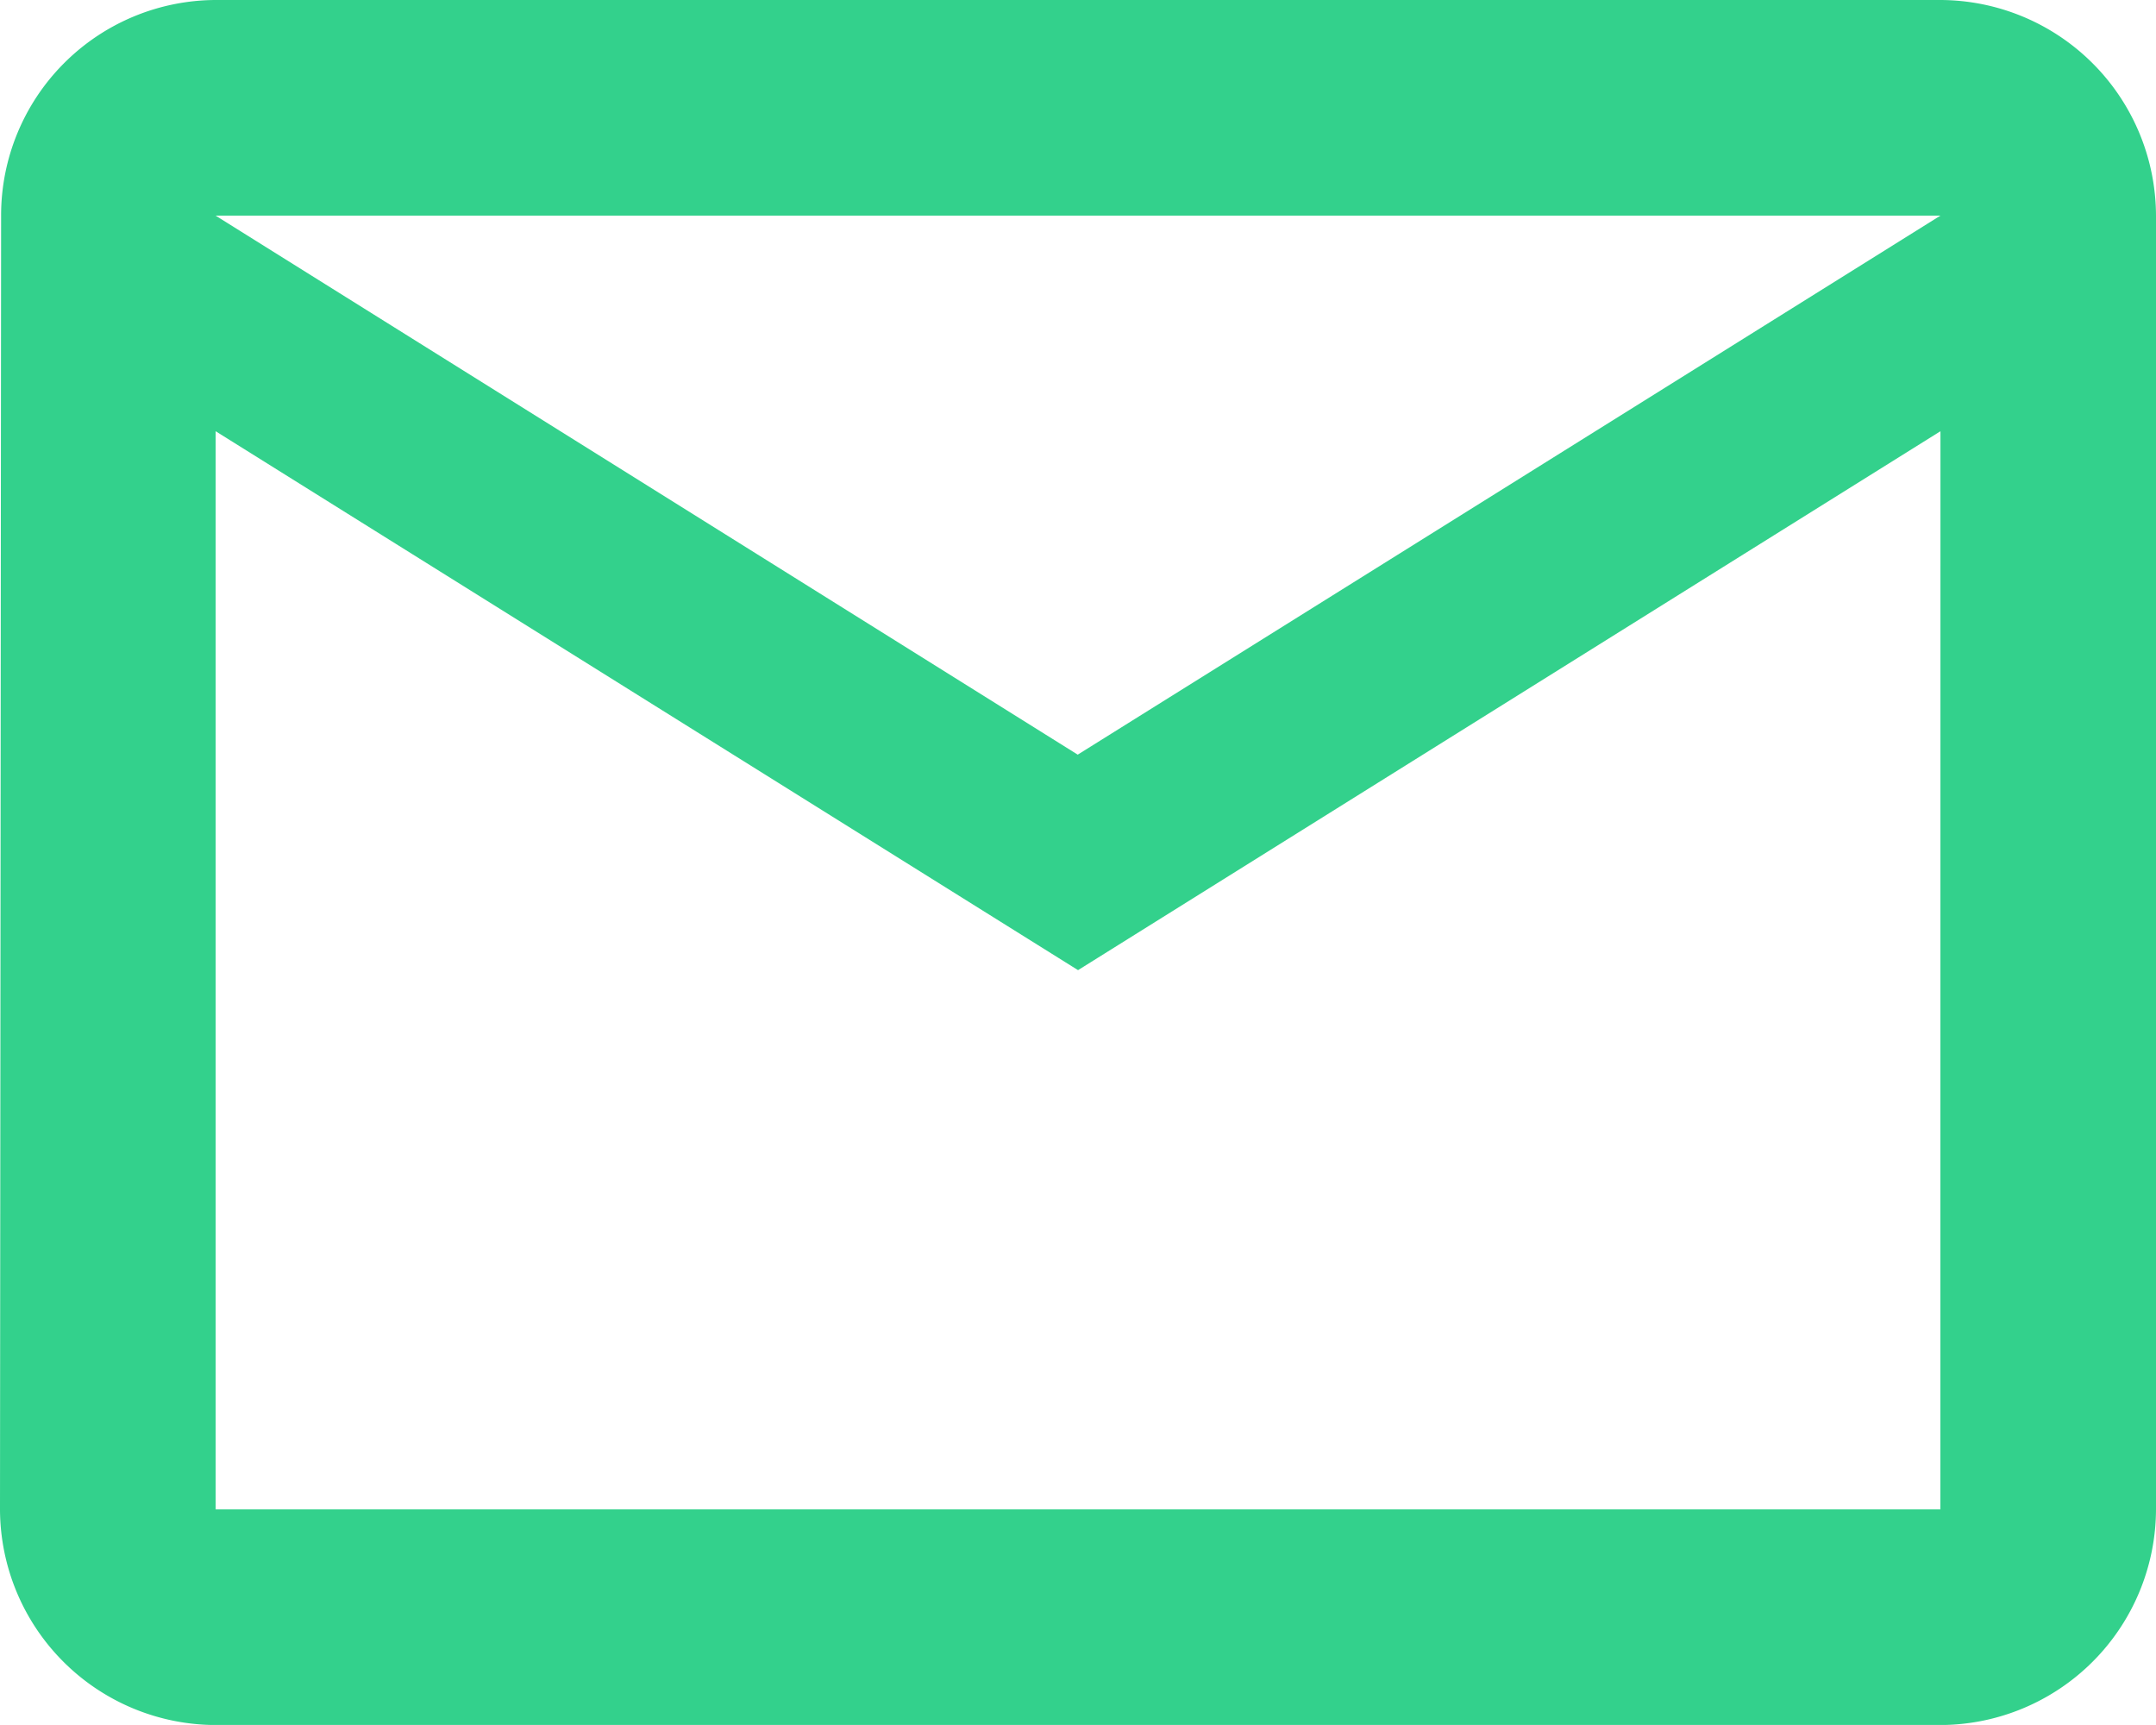 <svg xmlns="http://www.w3.org/2000/svg" width="27.207" height="21.765" viewBox="0 0 27.207 21.765"><path d="M26.486,4H4.721A2.717,2.717,0,0,0,2.014,6.721L2,23.045a2.729,2.729,0,0,0,2.721,2.721H26.486a2.729,2.729,0,0,0,2.721-2.721V6.721A2.729,2.729,0,0,0,26.486,4Zm0,19.045H4.721V9.441l10.883,6.8,10.883-6.8ZM15.6,13.522,4.721,6.721H26.486Z" transform="translate(-2 -4)" fill="#33d18c"/></svg>